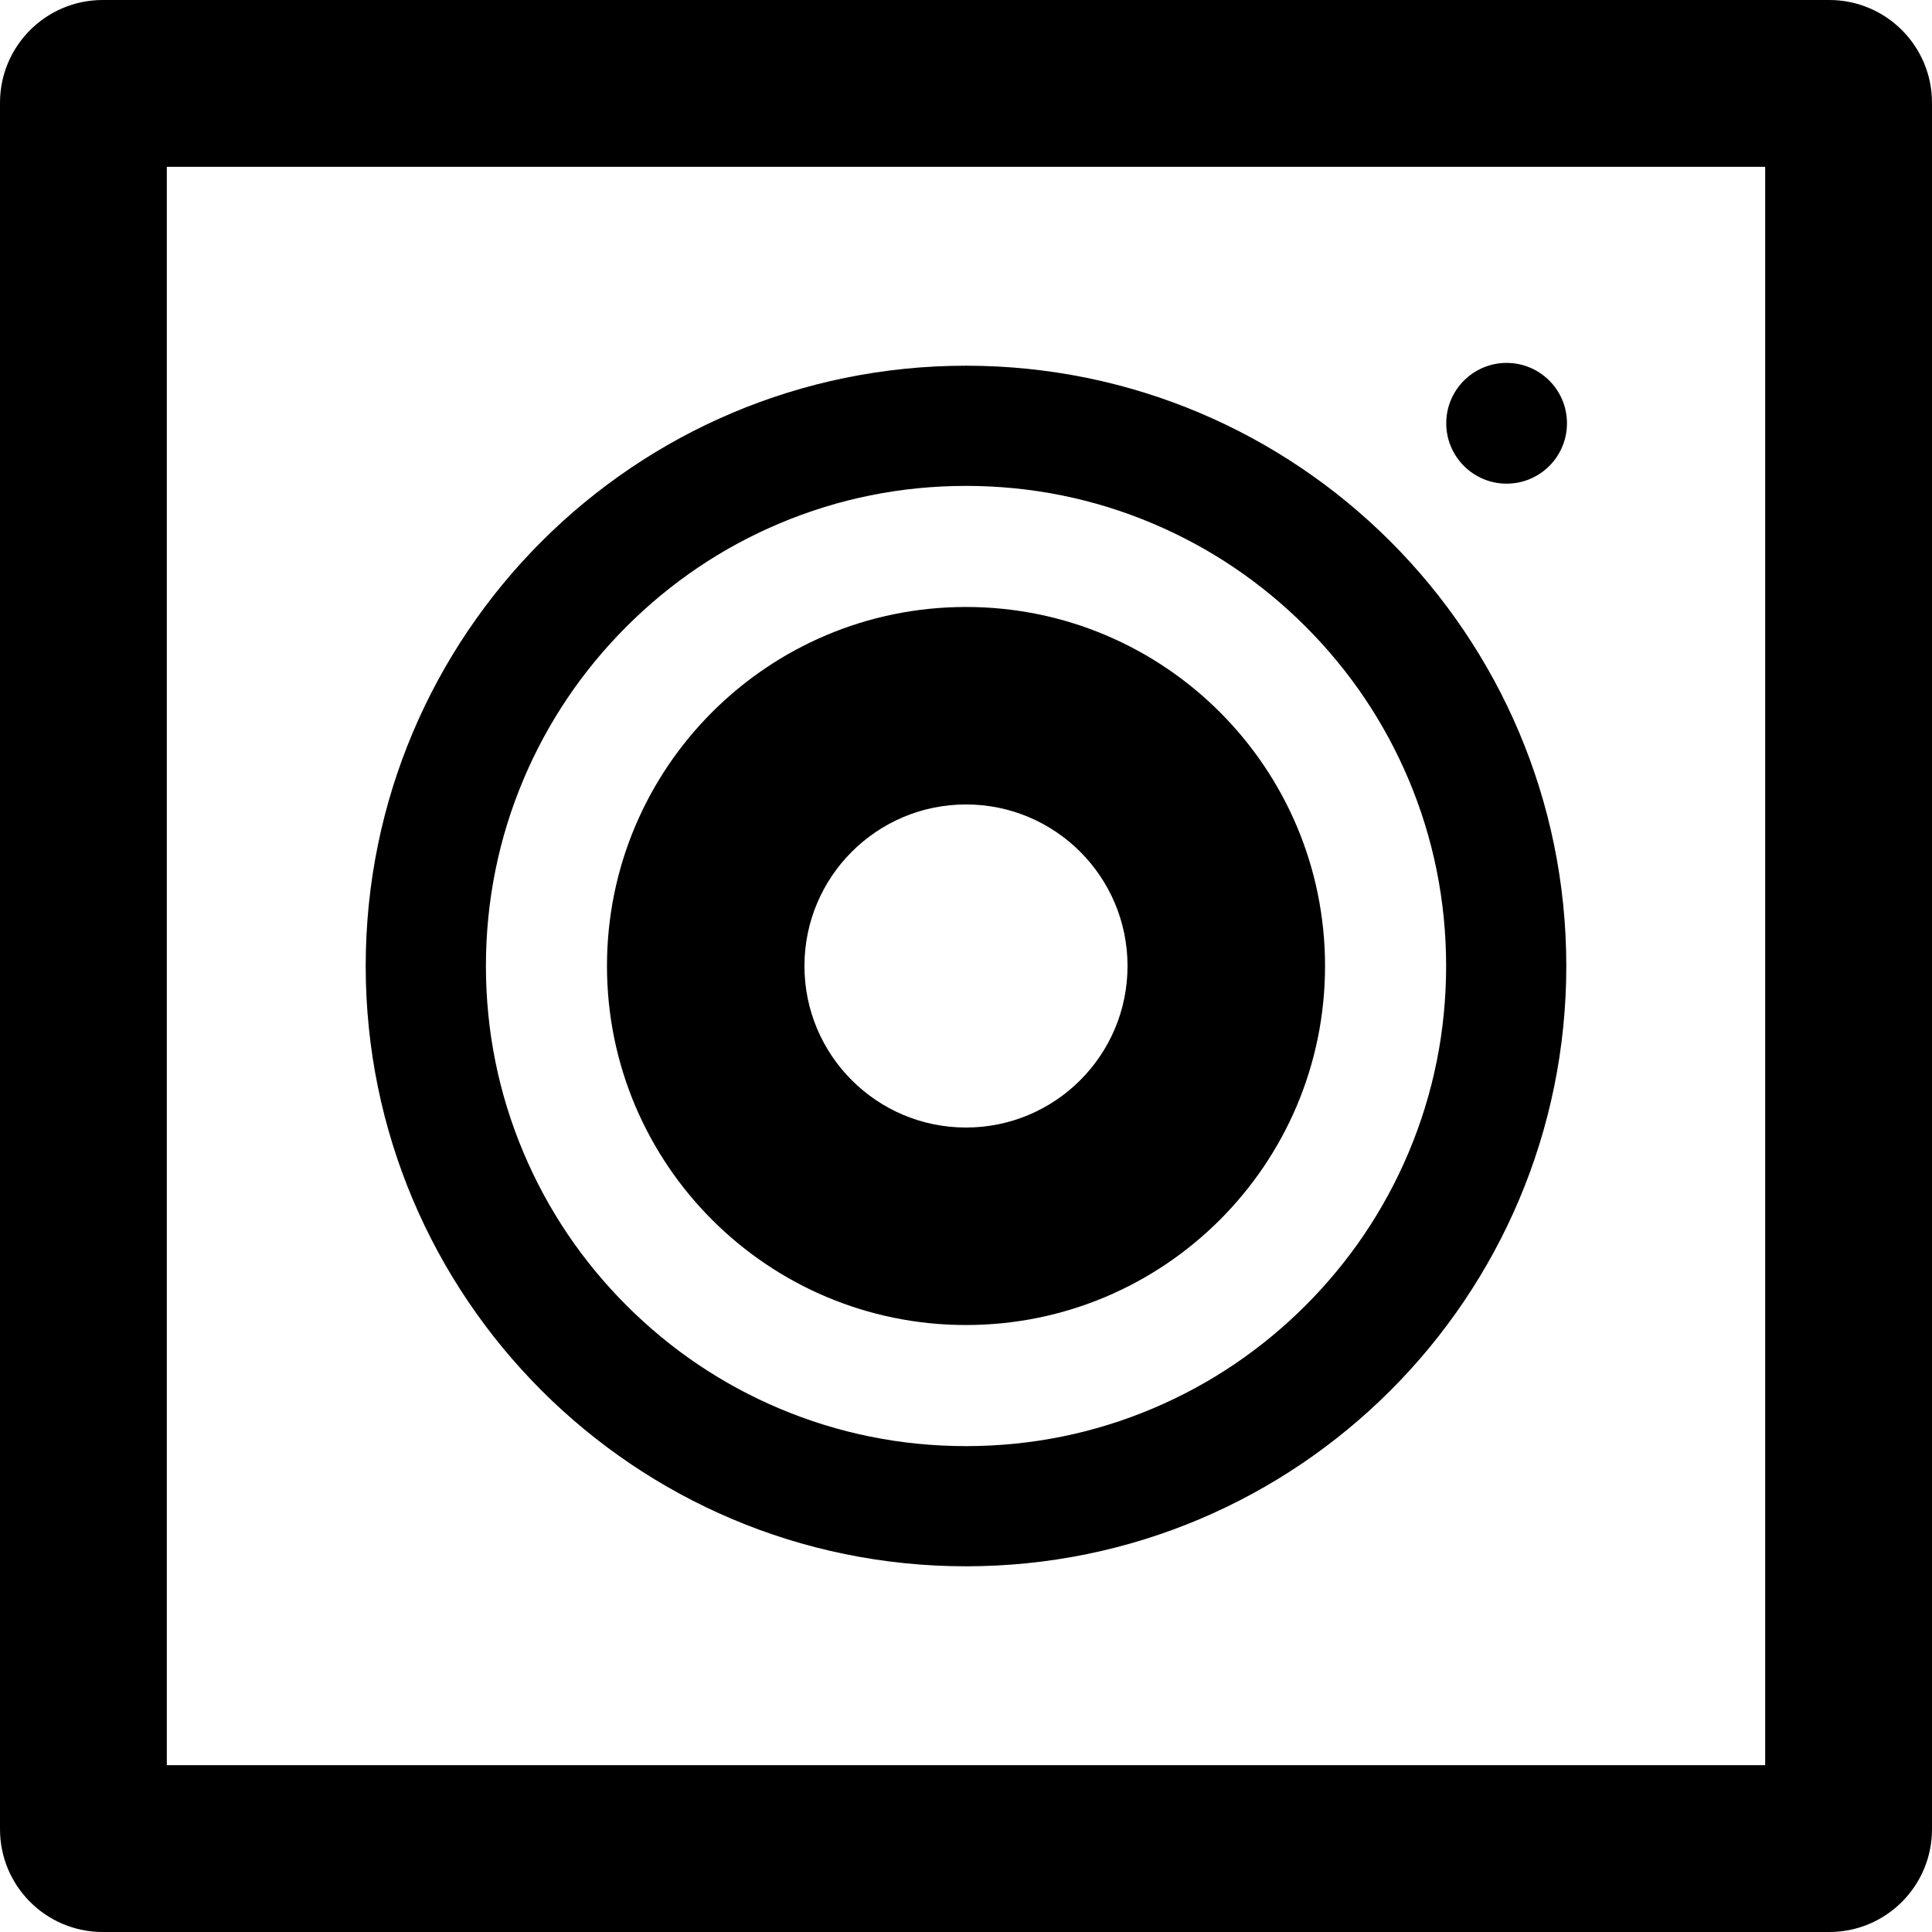 <?xml version="1.0" encoding="iso-8859-1"?>
<!-- Generator: Adobe Illustrator 16.0.0, SVG Export Plug-In . SVG Version: 6.00 Build 0)  -->
<!DOCTYPE svg PUBLIC "-//W3C//DTD SVG 1.1//EN" "http://www.w3.org/Graphics/SVG/1.1/DTD/svg11.dtd">
<svg version="1.1" id="Capa_1" xmlns="http://www.w3.org/2000/svg" xmlns:xlink="http://www.w3.org/1999/xlink" x="0px" y="0px"
	 width="94px" height="94px" viewBox="0 0 94 94" style="enable-background:new 0 0 94 94;" xml:space="preserve">
<g>
	<g>
		<path d="M73.302,23.532c1.624,0,2.938-1.314,2.938-2.938c0-1.623-1.314-2.937-2.938-2.937c-1.618,0-2.936,1.314-2.936,2.937
			C70.366,22.218,71.684,23.532,73.302,23.532z"/>
		<path d="M47,64.468c9.646,0,17.469-7.821,17.469-17.468c0-9.647-7.822-17.468-17.469-17.468c-9.647,0-17.468,7.821-17.468,17.468
			C29.532,56.646,37.354,64.468,47,64.468z M47,39.14c4.342,0,7.859,3.52,7.859,7.86S51.341,54.859,47,54.859
			c-4.34,0-7.86-3.52-7.86-7.859S42.66,39.14,47,39.14z"/>
		<path d="M47,76.207c16.132,0,29.207-13.077,29.207-29.207c0-16.131-13.075-29.207-29.207-29.207S17.793,30.869,17.793,47
			C17.793,63.13,30.868,76.207,47,76.207z M23.642,47c0-3.156,0.617-6.215,1.833-9.091c1.176-2.781,2.861-5.279,5.009-7.427
			c2.147-2.146,4.645-3.832,7.426-5.008c2.878-1.217,5.936-1.833,9.091-1.833c3.155,0,6.216,0.616,9.092,1.833
			c2.78,1.176,5.278,2.861,7.427,5.008c2.146,2.147,3.832,4.646,5.008,7.427c1.216,2.876,1.832,5.935,1.832,9.091
			s-0.616,6.214-1.832,9.09c-1.176,2.781-2.861,5.28-5.008,7.428c-2.147,2.146-4.646,3.832-7.427,5.008
			c-2.876,1.217-5.937,1.834-9.092,1.834c-3.155,0-6.213-0.617-9.091-1.834c-2.781-1.176-5.278-2.86-7.426-5.008
			c-2.147-2.146-3.833-4.646-5.009-7.428C24.259,53.214,23.642,50.156,23.642,47z"/>
		<path d="M89,0H5C2.238,0,0,2.239,0,5v84c0,2.761,2.238,5,5,5h84c2.762,0,5-2.239,5-5V5C94,2.239,91.762,0,89,0z M85.884,85.884
			H8.116V8.116h77.768V85.884z"/>
	</g>
</g>
<g>
</g>
<g>
</g>
<g>
</g>
<g>
</g>
<g>
</g>
<g>
</g>
<g>
</g>
<g>
</g>
<g>
</g>
<g>
</g>
<g>
</g>
<g>
</g>
<g>
</g>
<g>
</g>
<g>
</g>
</svg>
